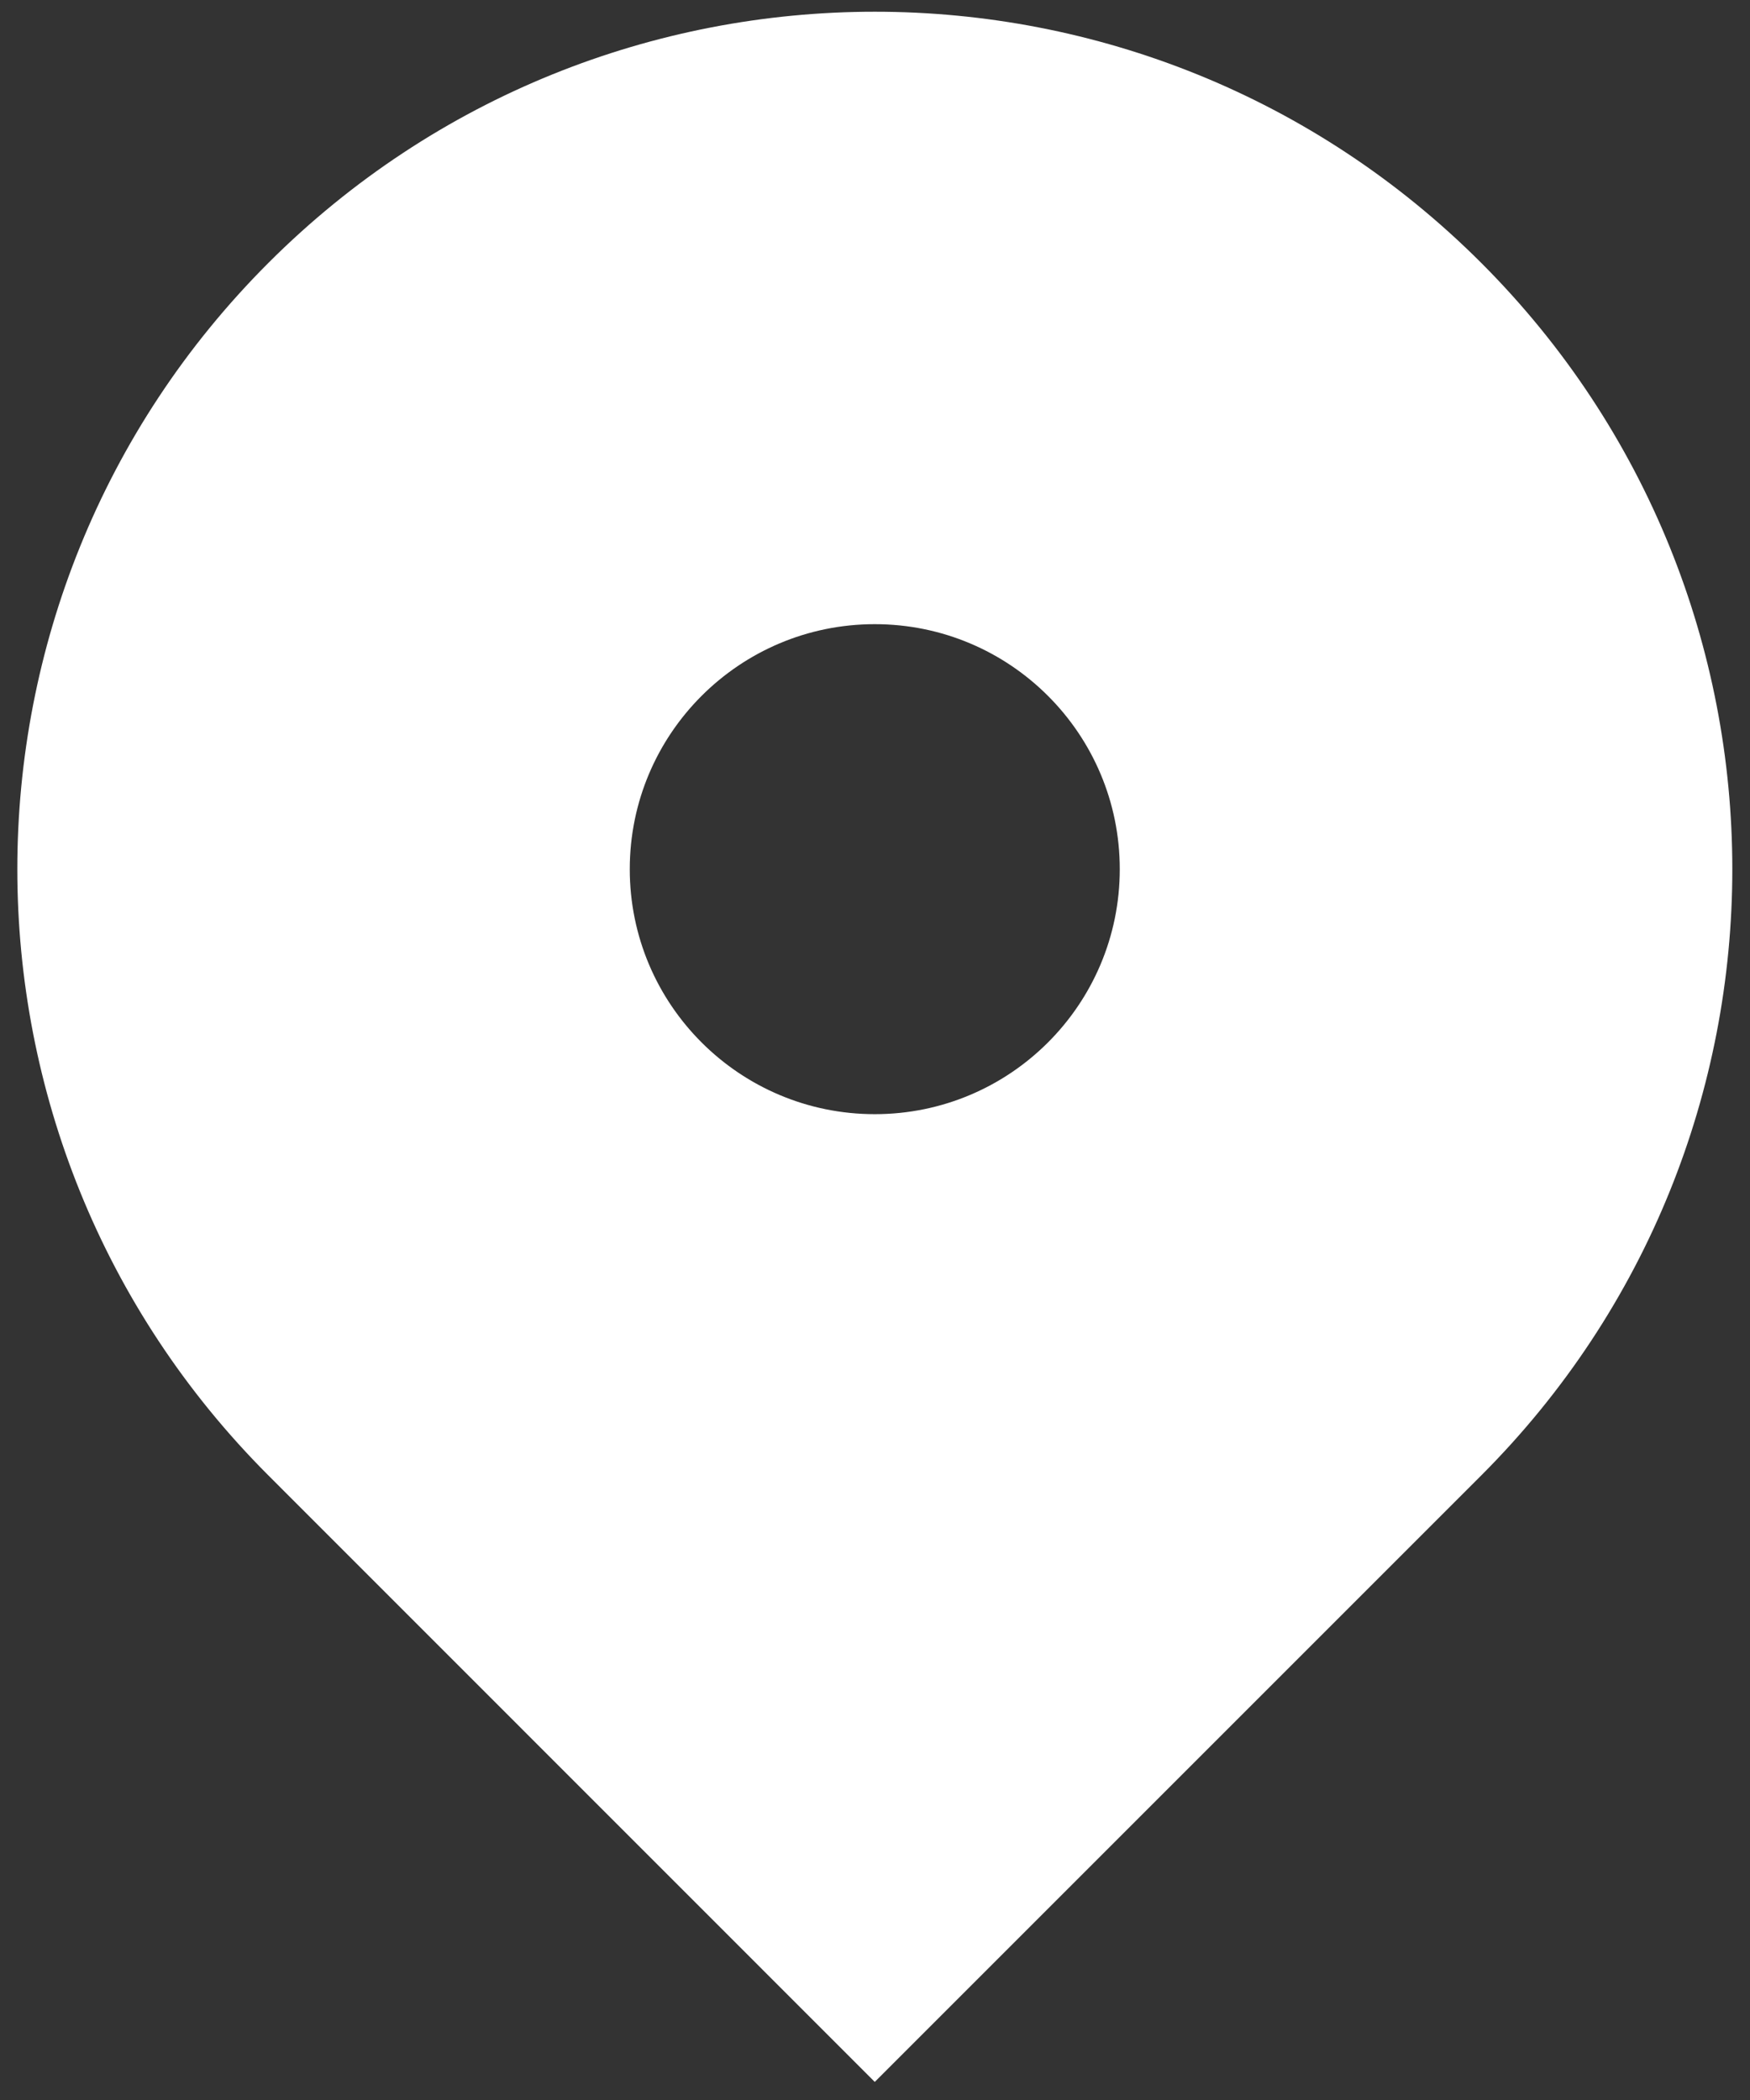 <svg width="15" height="18" viewBox="0 0 15 18" fill="none" xmlns="http://www.w3.org/2000/svg">
<rect x="0" y="0" width="15" height="18" fill="#333333" stroke="none"/>
<path fill-rule="evenodd" clip-rule="evenodd" d="M12.696 2.253C15.566 5.123 15.566 9.777 12.696 12.647L7.498 17.845L2.301 12.647C-0.569 9.777 -0.569 5.123 2.301 2.253C5.172 -0.617 9.825 -0.617 12.696 2.253ZM7.498 9.55C8.658 9.55 9.598 8.61 9.598 7.45C9.598 6.29 8.658 5.35 7.498 5.35C6.339 5.35 5.398 6.29 5.398 7.45C5.398 8.61 6.339 9.55 7.498 9.55Z" fill="white"/>
</svg>
